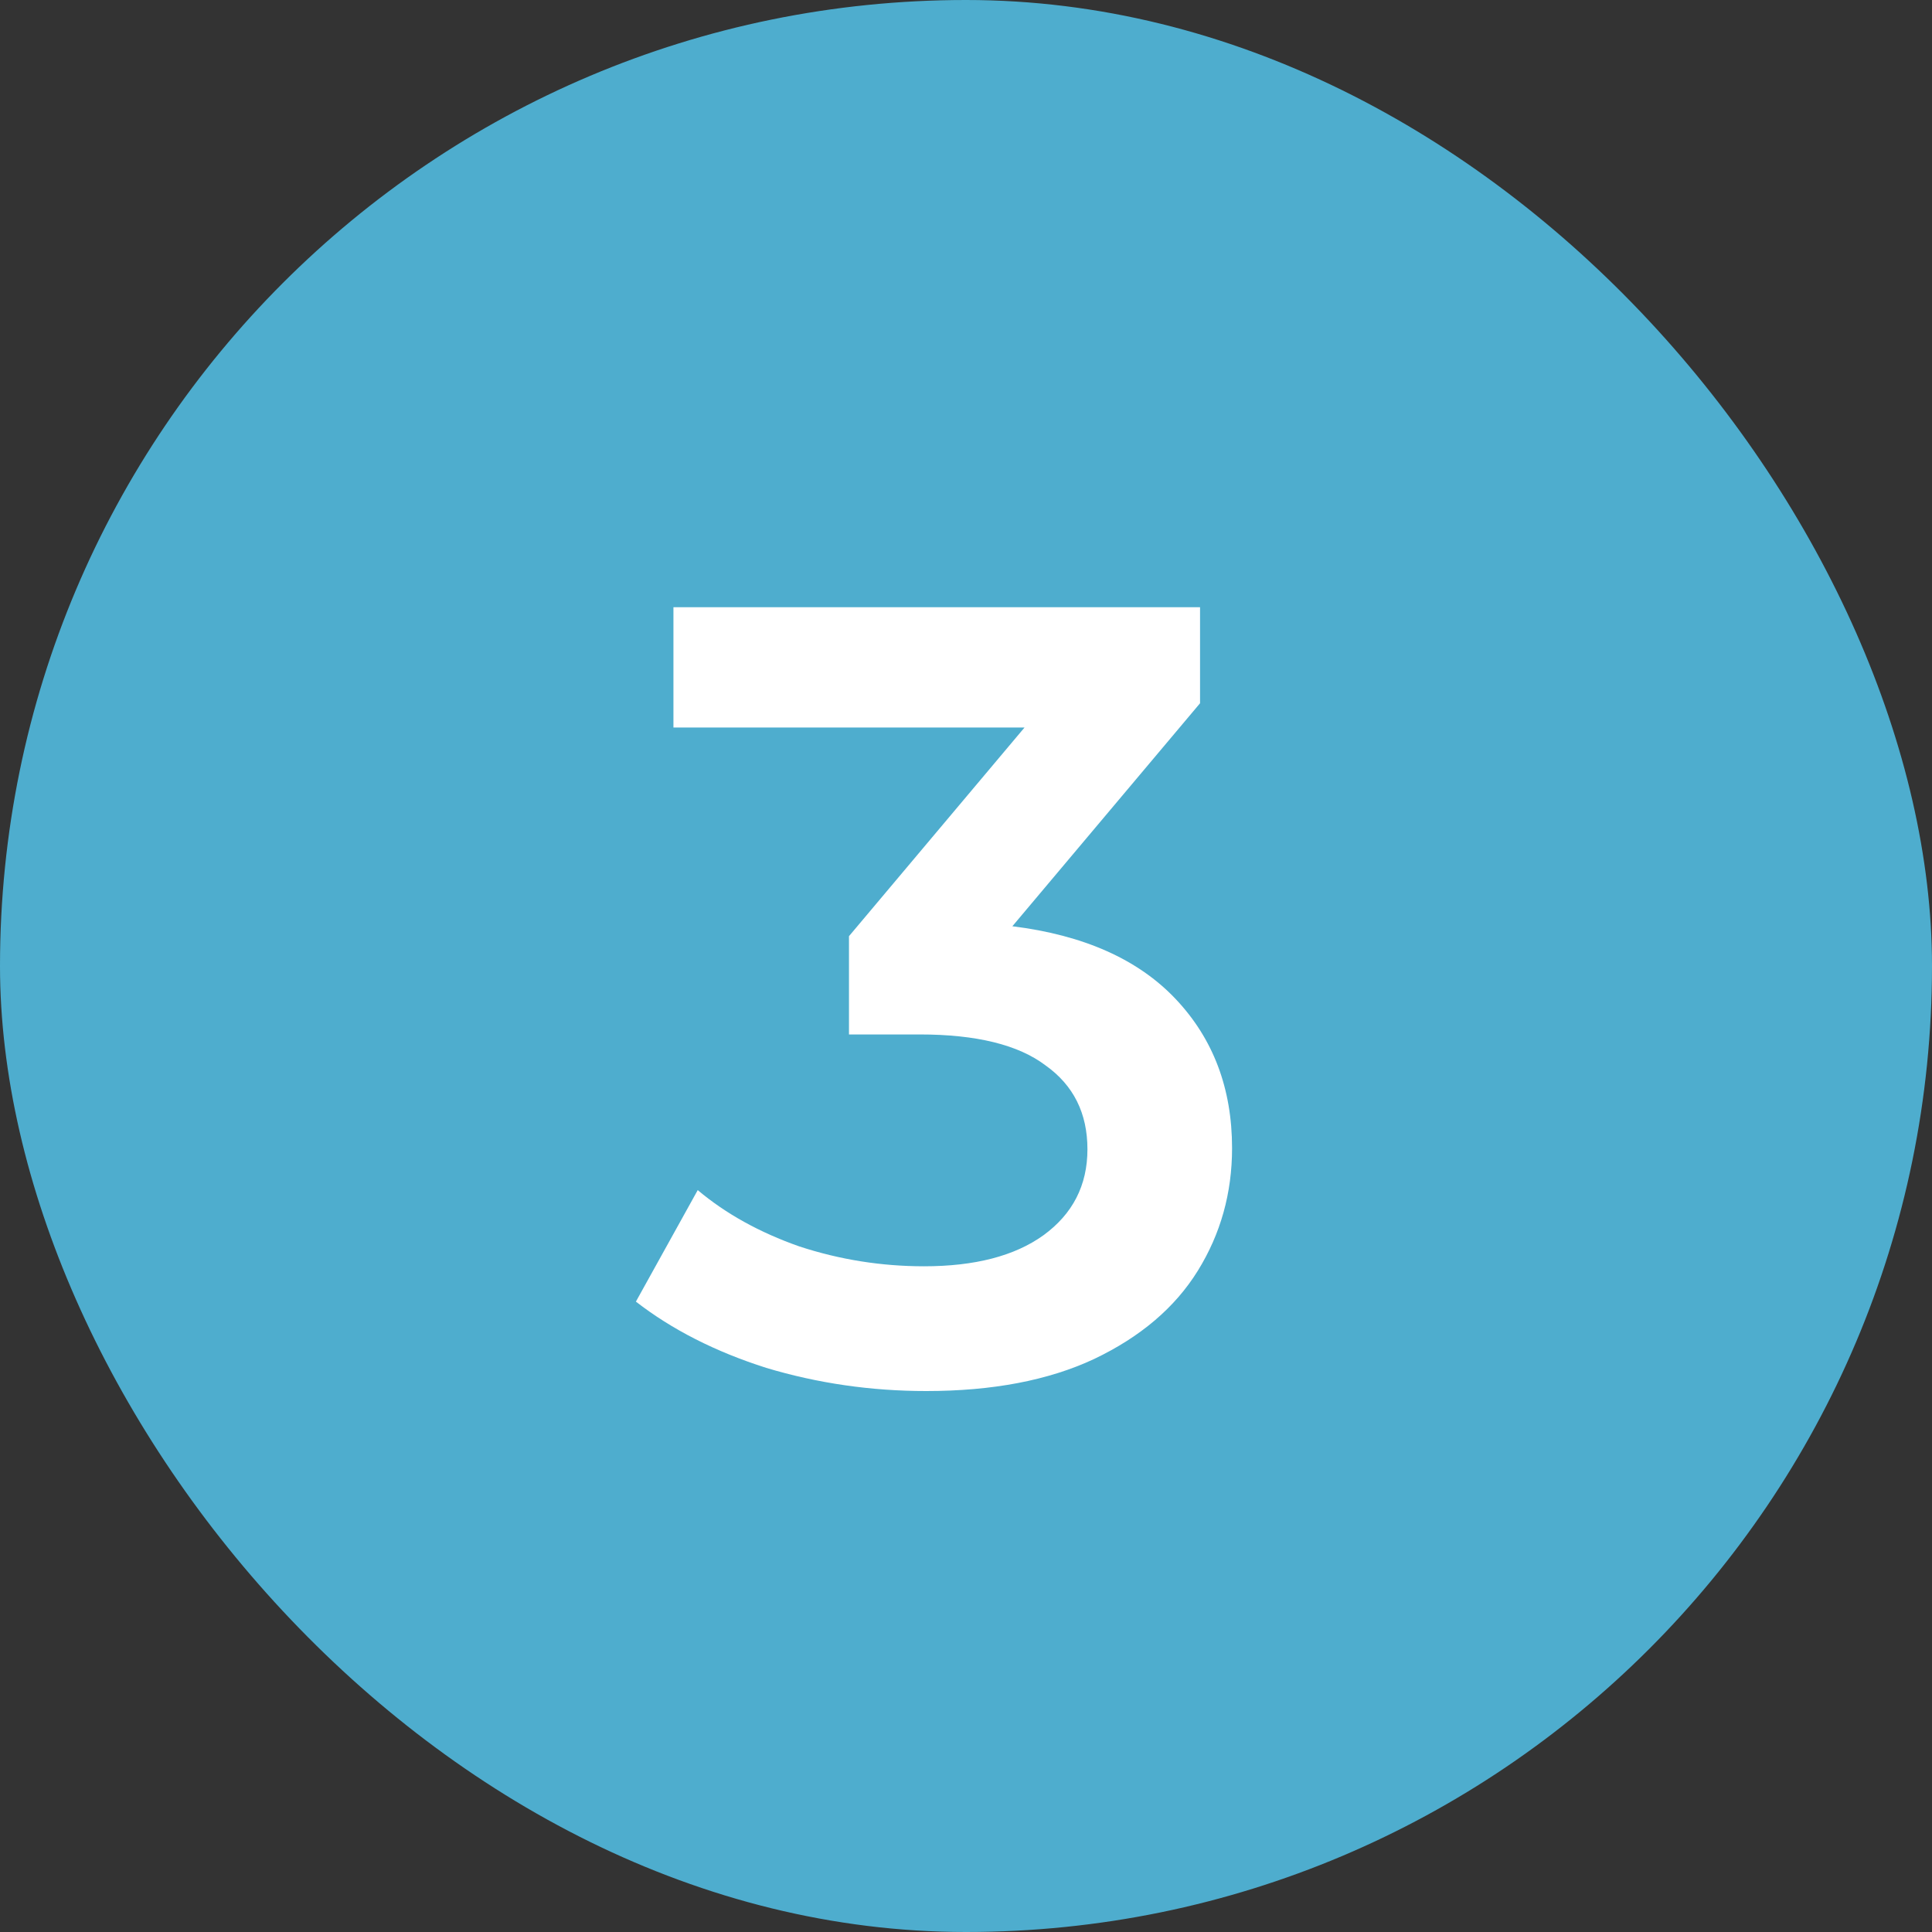 <?xml version="1.0" encoding="UTF-8"?> <svg xmlns="http://www.w3.org/2000/svg" width="35" height="35" viewBox="0 0 35 35" fill="none"><rect x="0" y="0" width="35" height="35" fill="#333333" stroke="none"/><rect width="35" height="35" rx="17.5" fill="#4EADCE"></rect><path d="M18.34 16.78C19.633 16.94 20.62 17.38 21.3 18.1C21.98 18.82 22.32 19.72 22.32 20.8C22.32 21.613 22.113 22.353 21.7 23.02C21.287 23.687 20.66 24.22 19.82 24.62C18.993 25.007 17.98 25.2 16.78 25.2C15.78 25.2 14.813 25.06 13.88 24.78C12.96 24.487 12.173 24.087 11.52 23.58L12.64 21.56C13.147 21.987 13.76 22.327 14.48 22.58C15.213 22.82 15.967 22.94 16.74 22.94C17.66 22.94 18.38 22.753 18.9 22.38C19.433 21.993 19.7 21.473 19.7 20.82C19.7 20.167 19.447 19.66 18.94 19.3C18.447 18.927 17.687 18.74 16.66 18.74H15.38V16.96L18.56 13.18H12.2V11H21.74V12.74L18.34 16.78Z" fill="white"></path></svg> 